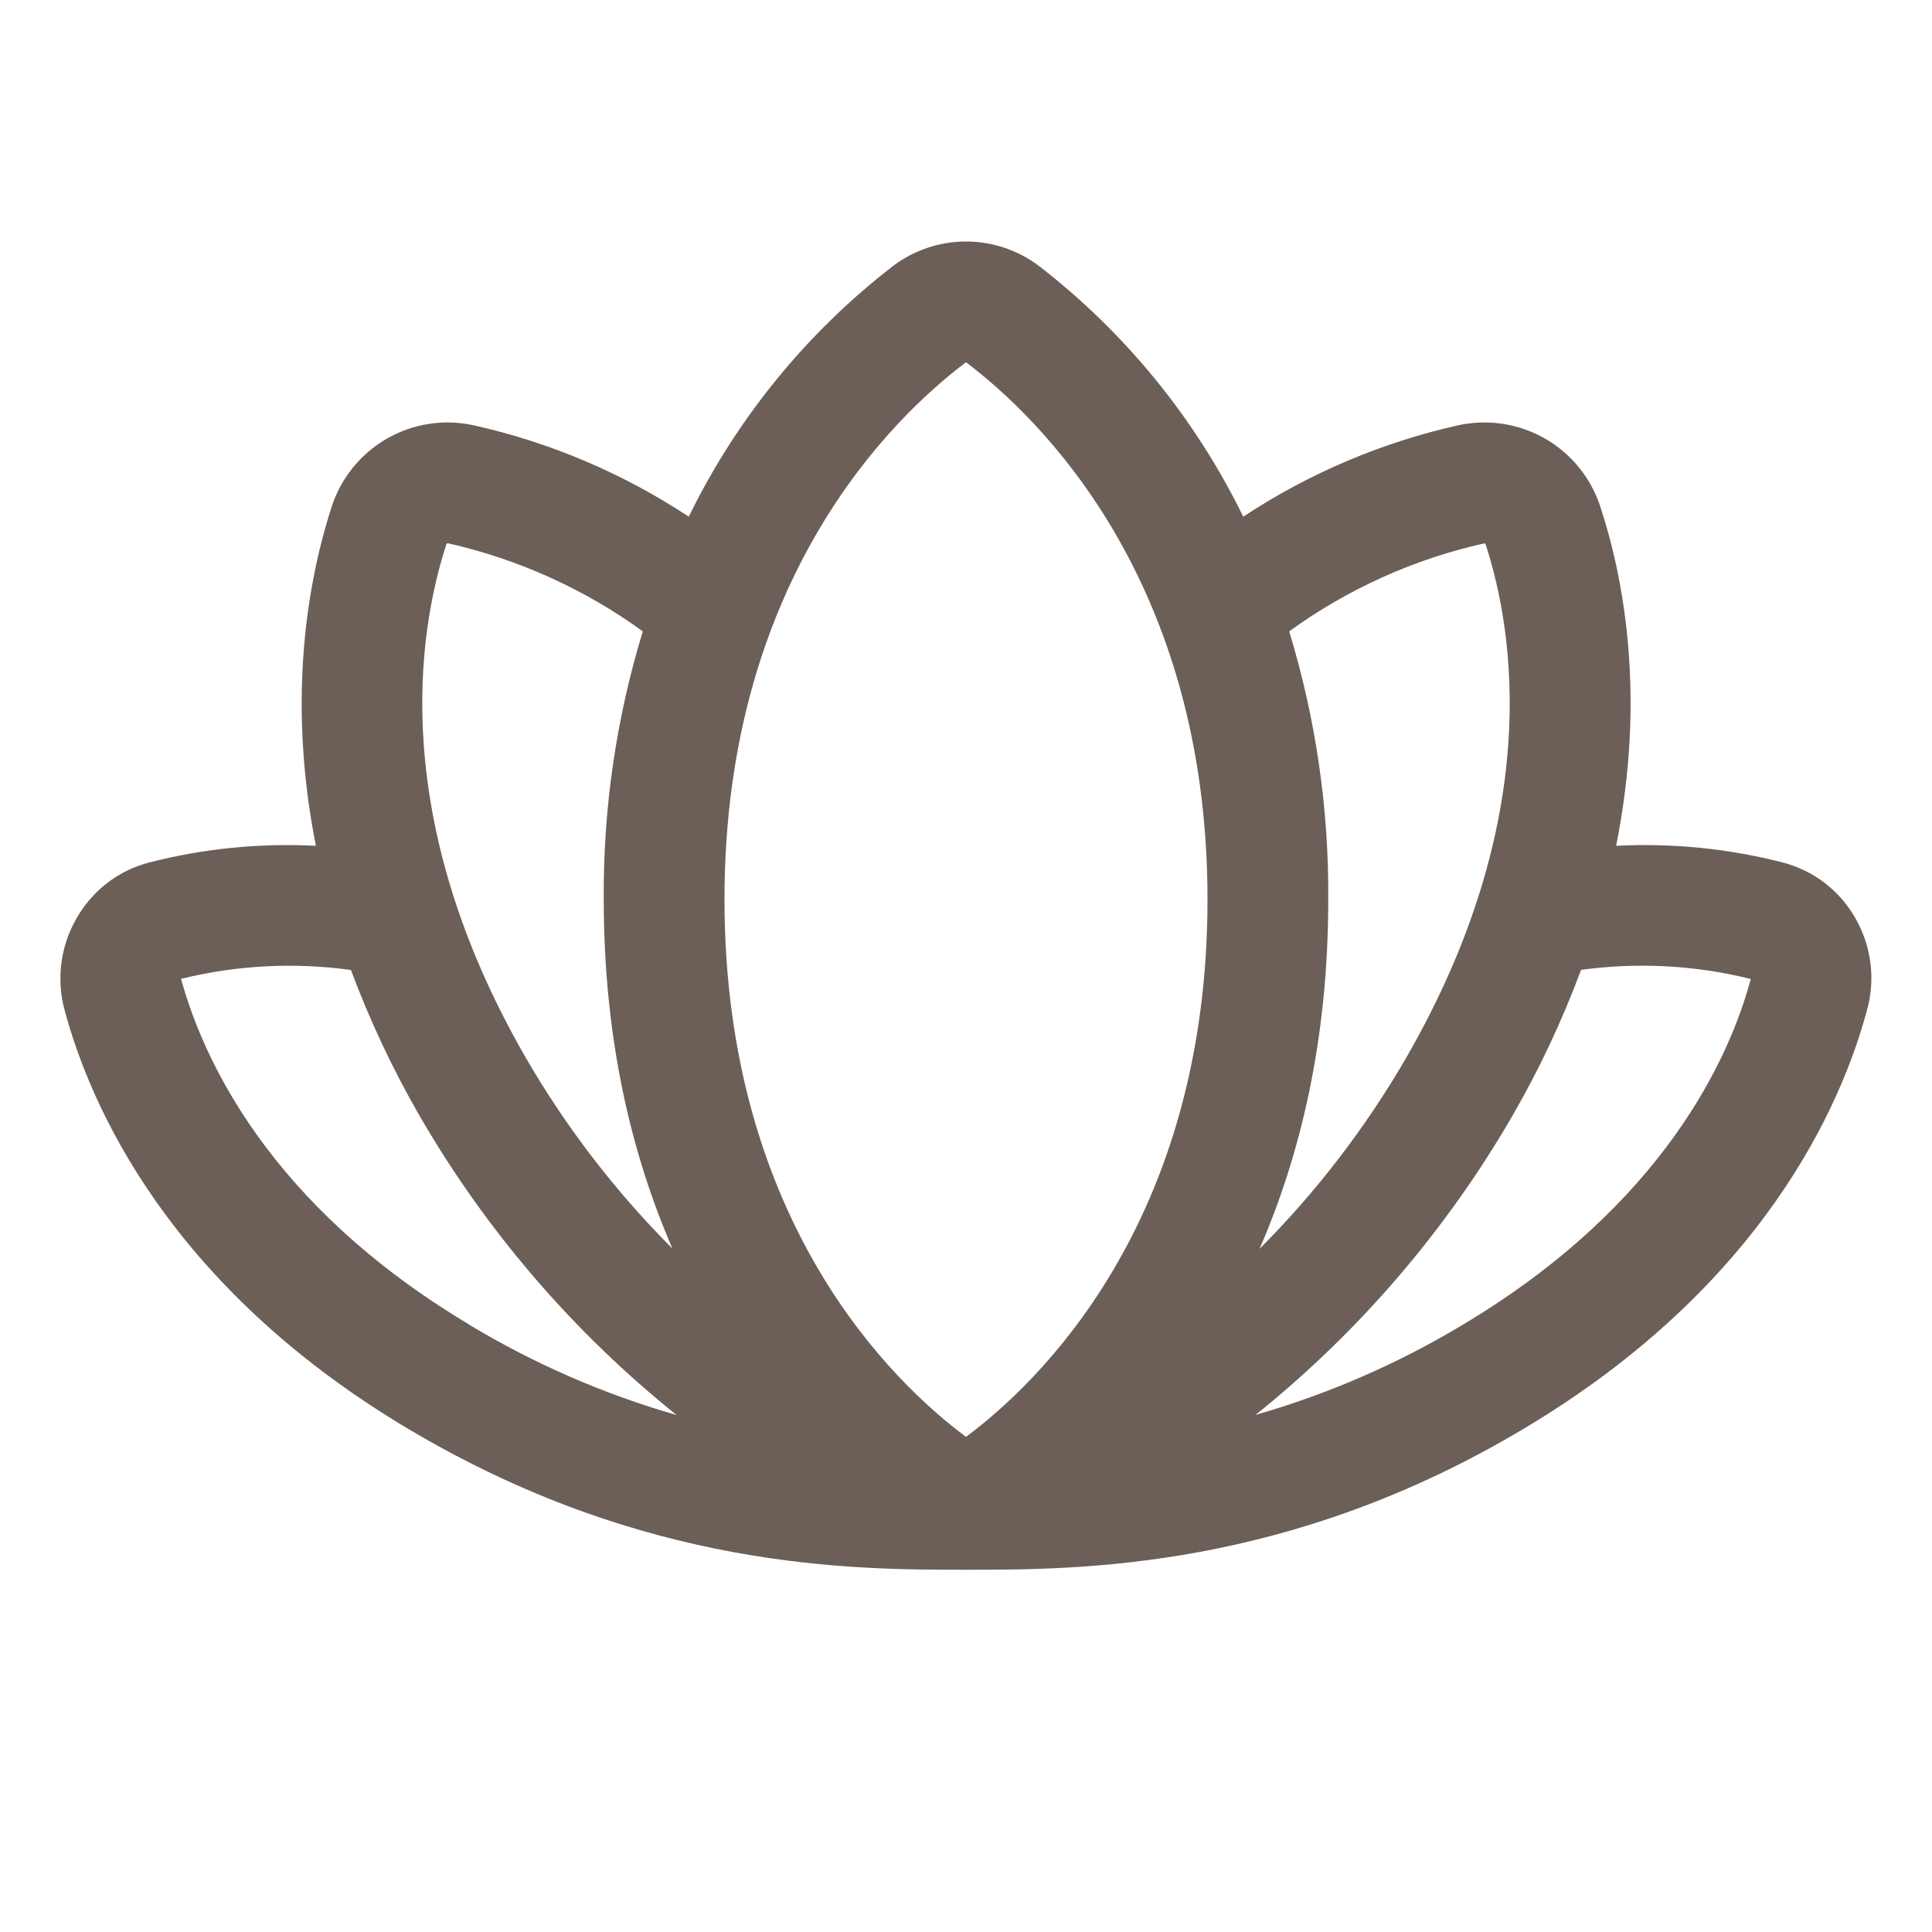<svg xmlns="http://www.w3.org/2000/svg" fill="none" viewBox="0 0 14 14" height="14" width="14">
<path fill-opacity="0.8" fill="#46382E" d="M13.444 6.652C13.388 6.554 13.313 6.468 13.224 6.399C13.134 6.33 13.032 6.28 12.923 6.251C12.527 6.149 12.119 6.108 11.711 6.129C11.929 5.044 11.765 4.185 11.598 3.676C11.531 3.467 11.389 3.29 11.199 3.18C11.009 3.07 10.785 3.035 10.57 3.081C10.014 3.205 9.485 3.43 9.009 3.744C8.661 3.032 8.154 2.41 7.527 1.926C7.375 1.812 7.19 1.75 7 1.75C6.81 1.75 6.625 1.812 6.473 1.926C5.846 2.41 5.339 3.032 4.991 3.744C4.515 3.43 3.986 3.205 3.429 3.081C3.215 3.035 2.991 3.07 2.801 3.18C2.611 3.29 2.469 3.467 2.402 3.676C2.238 4.185 2.074 5.043 2.289 6.129C1.881 6.108 1.472 6.149 1.077 6.251C0.968 6.28 0.865 6.33 0.776 6.399C0.687 6.468 0.612 6.554 0.556 6.652C0.498 6.752 0.46 6.863 0.445 6.978C0.43 7.094 0.438 7.211 0.469 7.323C0.654 8.01 1.223 9.318 2.948 10.348C4.672 11.378 6.187 11.375 7.003 11.375C7.819 11.375 9.336 11.375 11.05 10.348C12.774 9.318 13.343 8.01 13.528 7.323C13.56 7.211 13.568 7.094 13.554 6.979C13.539 6.863 13.502 6.752 13.444 6.652ZM3.234 3.945C3.235 3.942 3.236 3.94 3.239 3.939C3.241 3.937 3.244 3.936 3.247 3.937C3.756 4.052 4.236 4.269 4.658 4.575C4.466 5.204 4.37 5.859 4.375 6.517C4.375 7.542 4.581 8.376 4.873 9.048C4.458 8.633 4.099 8.165 3.805 7.656C2.819 5.94 3.024 4.594 3.234 3.945ZM3.398 9.597C1.94 8.726 1.467 7.659 1.312 7.093C1.715 6.994 2.132 6.972 2.543 7.029C2.68 7.396 2.847 7.751 3.043 8.09C3.524 8.92 4.155 9.654 4.903 10.254C4.374 10.102 3.867 9.881 3.396 9.597H3.398ZM7 10.412C6.49 10.033 5.25 8.869 5.25 6.517C5.25 4.195 6.474 3.021 7 2.625C7.526 3.022 8.75 4.196 8.75 6.518C8.75 8.869 7.51 10.033 7 10.412ZM9.342 4.575C9.764 4.269 10.244 4.052 10.753 3.938C10.756 3.937 10.759 3.938 10.761 3.939C10.763 3.941 10.765 3.943 10.766 3.946C10.976 4.594 11.181 5.94 10.195 7.656C9.901 8.165 9.542 8.634 9.127 9.05C9.419 8.379 9.625 7.544 9.625 6.519C9.63 5.86 9.534 5.205 9.342 4.575ZM12.687 7.094C12.536 7.655 12.064 8.724 10.604 9.597C10.133 9.881 9.627 10.101 9.098 10.253C9.846 9.653 10.476 8.919 10.957 8.09C11.153 7.751 11.32 7.396 11.457 7.028C11.868 6.972 12.285 6.994 12.687 7.094V7.094Z"></path>
</svg>
